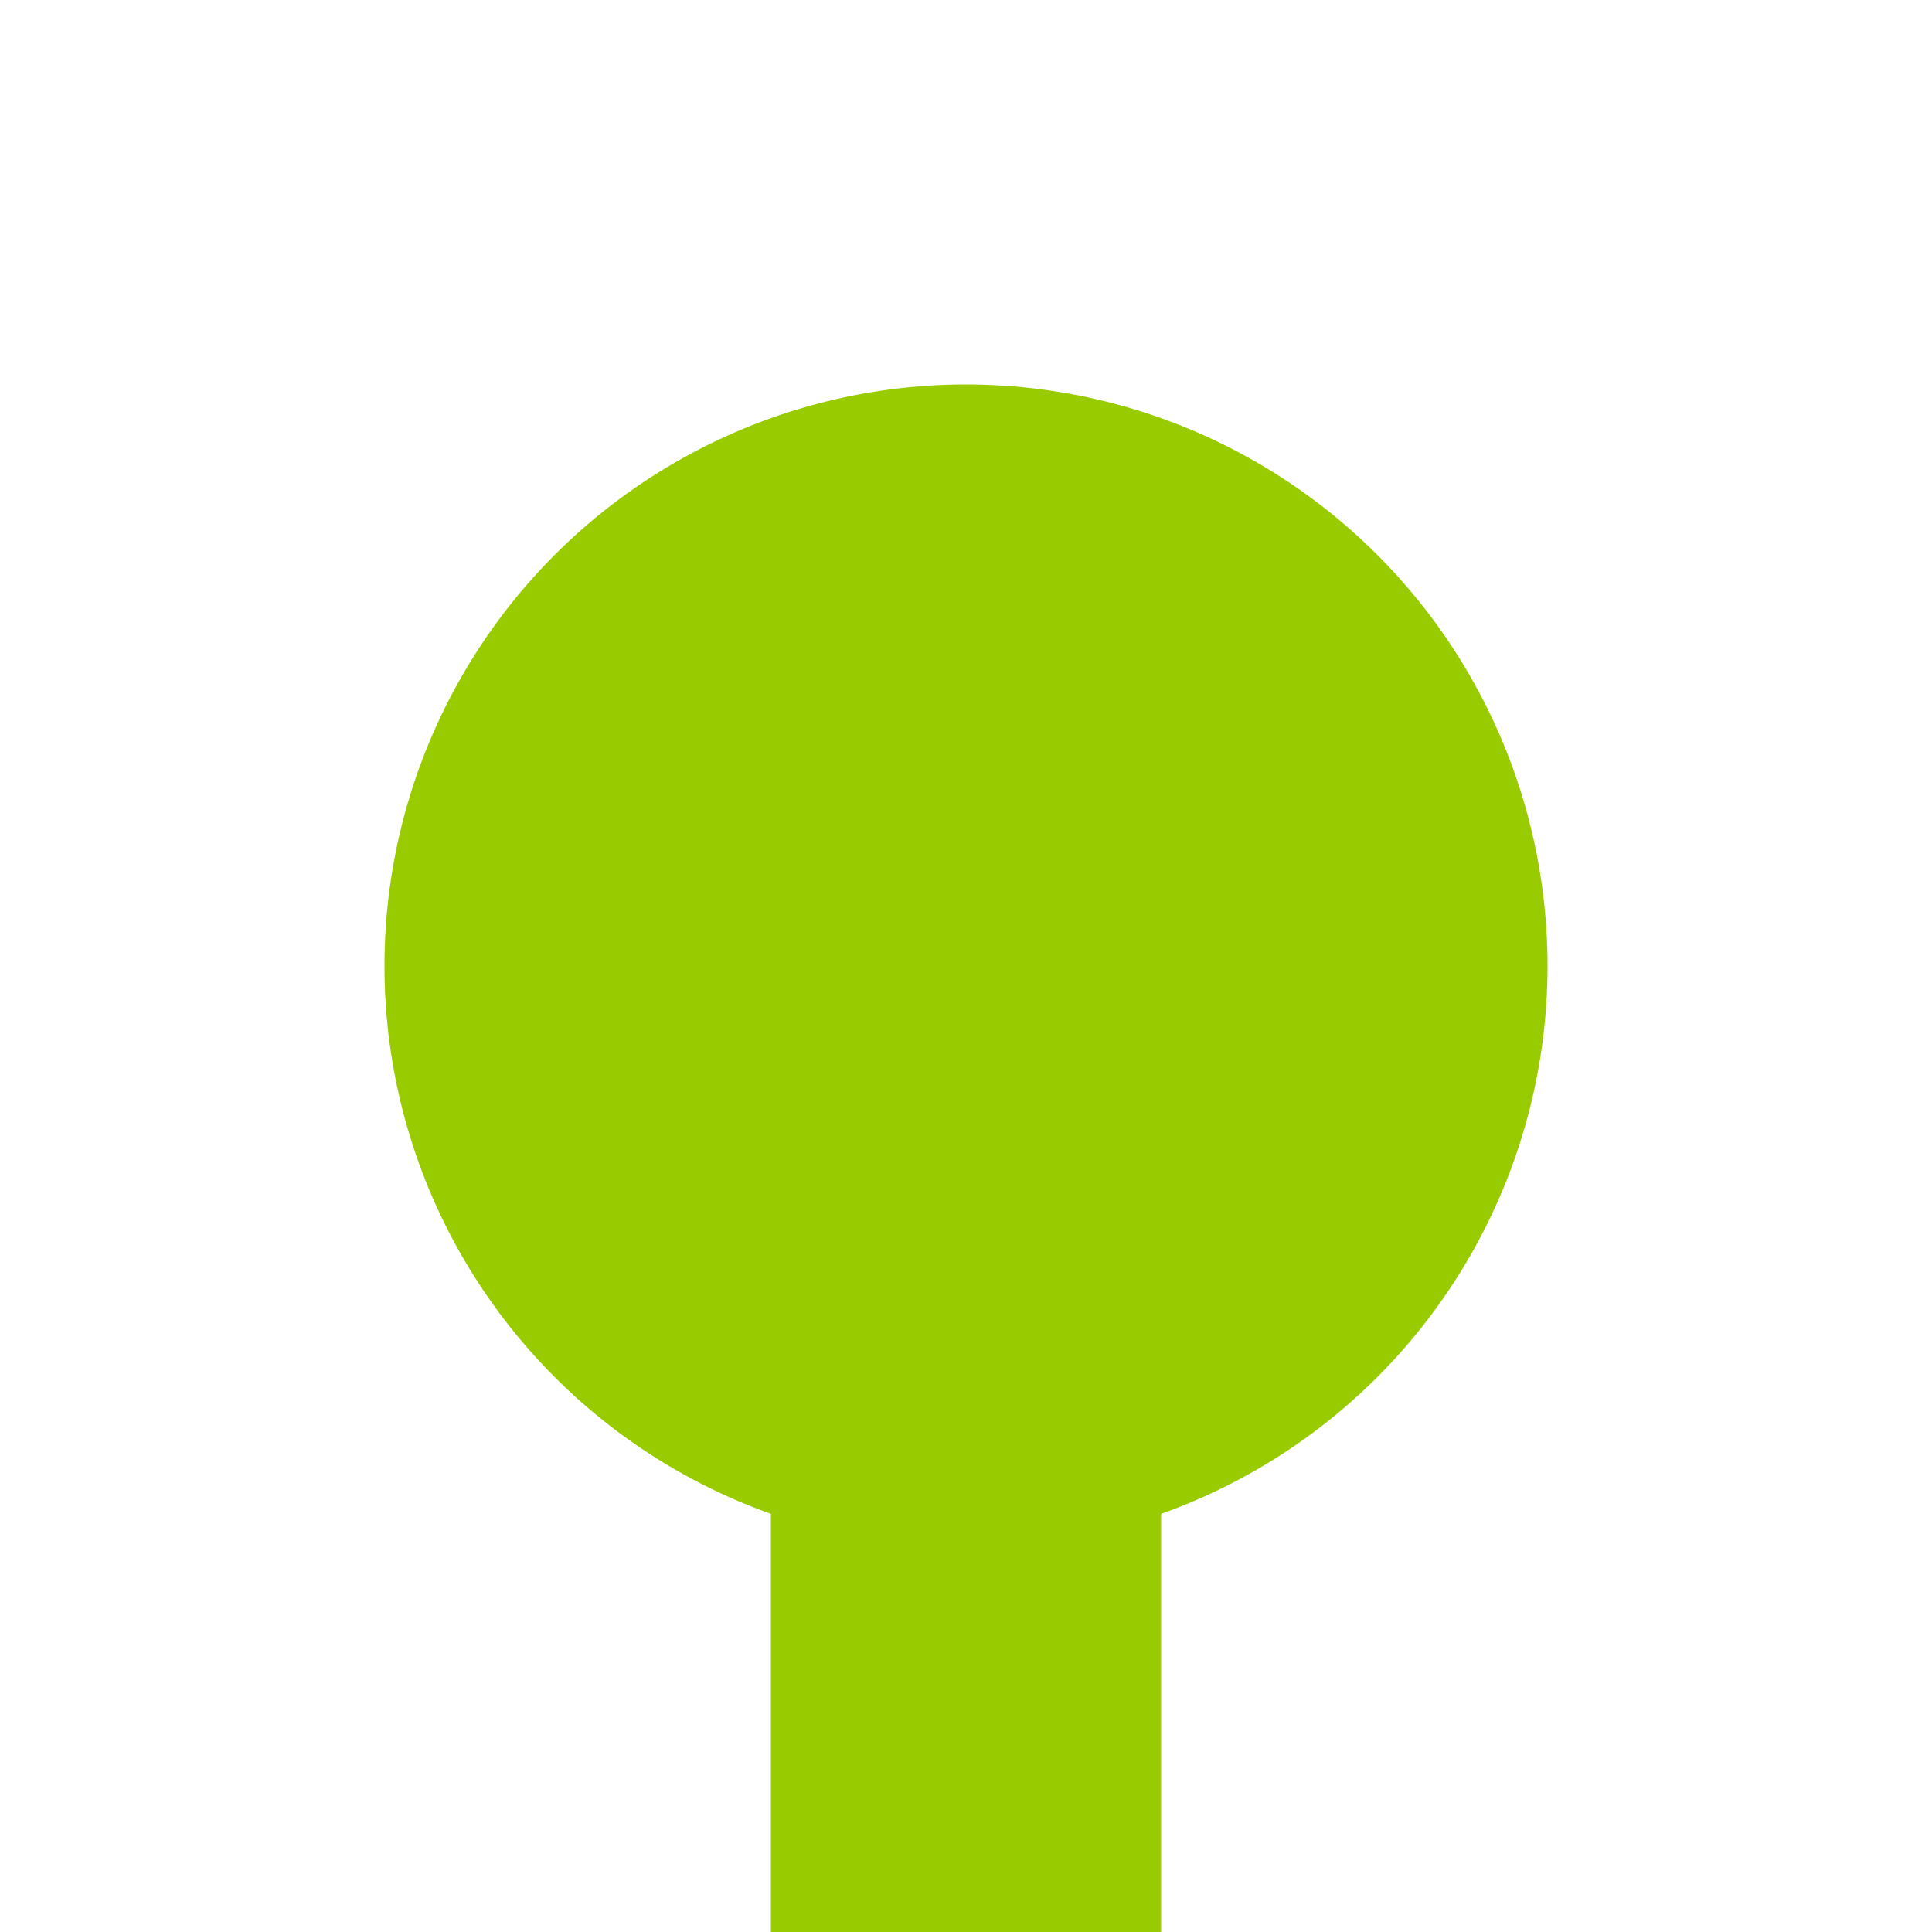 <?xml version="1.0" encoding="UTF-8" standalone="no"?>
<!-- Created by Peterwhy for Wikipedia -->
<svg
   xmlns:dc="http://purl.org/dc/elements/1.1/"
   xmlns:cc="http://creativecommons.org/ns#"
   xmlns:rdf="http://www.w3.org/1999/02/22-rdf-syntax-ns#"
   xmlns:svg="http://www.w3.org/2000/svg"
   xmlns="http://www.w3.org/2000/svg"
   xmlns:sodipodi="http://sodipodi.sourceforge.net/DTD/sodipodi-0.dtd"
   xmlns:inkscape="http://www.inkscape.org/namespaces/inkscape"
   width="500"
   height="500"
   viewBox="0 0 500 500"
   id="svg"
   version="1.0"
   sodipodi:version="0.32"
   inkscape:version="0.46"
   sodipodi:docname="BSicon_exKBFa_99CCFF.svg"
   inkscape:output_extension="org.inkscape.output.svg.inkscape">
  <defs
     id="defs2690">
    <inkscape:perspective
       sodipodi:type="inkscape:persp3d"
       inkscape:vp_x="0 : 250 : 1"
       inkscape:vp_y="0 : 1000 : 0"
       inkscape:vp_z="500 : 250 : 1"
       inkscape:persp3d-origin="250 : 166.66667 : 1"
       id="perspective2692" />
  </defs>
  <sodipodi:namedview
     inkscape:window-height="750"
     inkscape:window-width="1264"
     inkscape:pageshadow="2"
     inkscape:pageopacity="0.0"
     guidetolerance="10.0"
     gridtolerance="10.0"
     objecttolerance="10.0"
     borderopacity="1.0"
     bordercolor="#666666"
     pagecolor="#ffffff"
     id="base"
     showgrid="false"
     inkscape:zoom="0.924"
     inkscape:cx="-121.21212"
     inkscape:cy="250"
     inkscape:window-x="0"
     inkscape:window-y="14"
     inkscape:current-layer="svg" />
  <title
     id="title2685">BS: Kopfbahnhof (Anfang)</title>
  <rect
     id="Straight"
     x="200"
     y="250"
     fill="#be2d2c"
     width="100"
     height="500"
     style="stroke:#99cc00;fill:#99cc00;stroke-opacity:1;fill-opacity:1" />
  <circle
     id="station"
     cx="250"
     cy="250"
     r="150"
     fill="#be2d2c"
     style="stroke:#99cc00;fill:#99cc00;fill-opacity:1;stroke-opacity:1" />
</svg>
